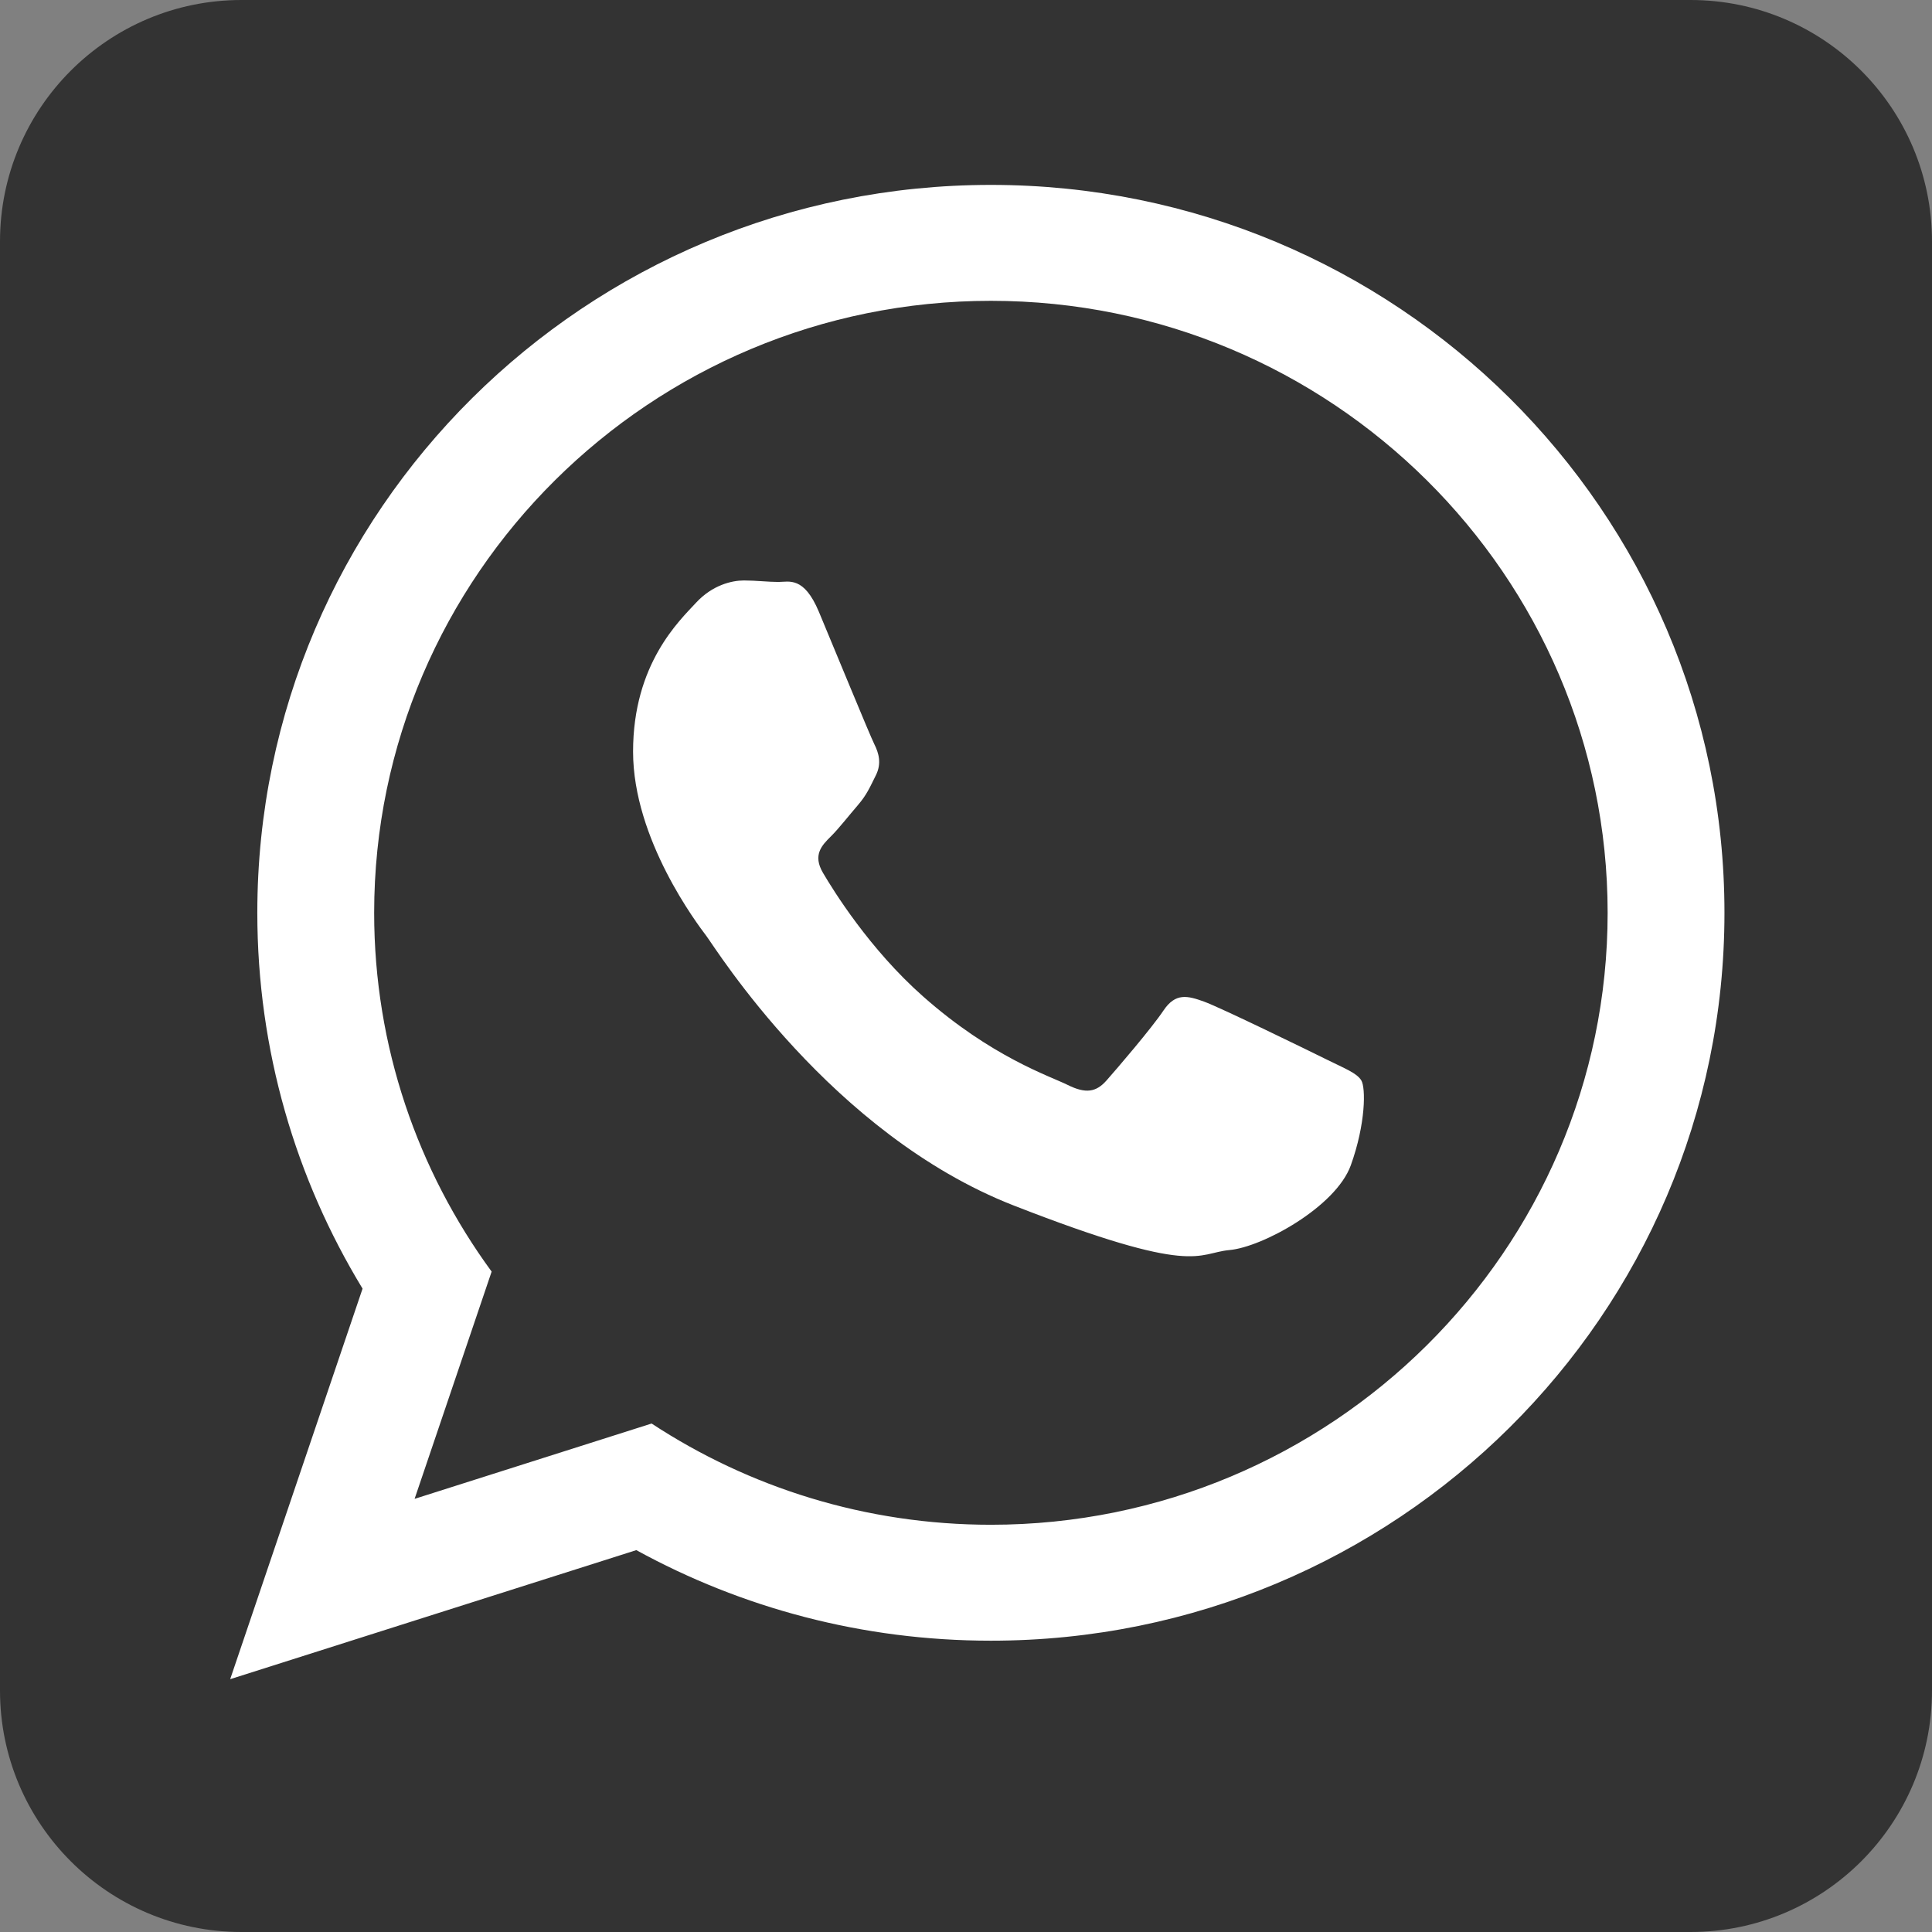 <?xml version="1.0" encoding="utf-8"?>
<!-- Generator: Adobe Illustrator 17.0.0, SVG Export Plug-In . SVG Version: 6.00 Build 0)  -->
<!DOCTYPE svg PUBLIC "-//W3C//DTD SVG 1.1//EN" "http://www.w3.org/Graphics/SVG/1.1/DTD/svg11.dtd">
<svg version="1.1"
	 id="Layer_1" xmlns:svg="http://www.w3.org/2000/svg" xmlns:cc="http://creativecommons.org/ns#" xmlns:sodipodi="http://sodipodi.sourceforge.net/DTD/sodipodi-0.dtd" xmlns:inkscape="http://www.inkscape.org/namespaces/inkscape" xmlns:dc="http://purl.org/dc/elements/1.1/" xmlns:rdf="http://www.w3.org/1999/02/22-rdf-syntax-ns#"
	 xmlns="http://www.w3.org/2000/svg" xmlns:xlink="http://www.w3.org/1999/xlink" x="0px" y="0px" width="512px" height="512px"
	 viewBox="0 0 512 512" enable-background="new 0 0 512 512" xml:space="preserve">
<rect x="0" y="0" width="512" height="512" fill="#808080" stroke="none"/>
<path id="rect2987" fill="#333333" d="M64,0h384c35.346,0,64,28.654,64,64v384c0,35.346-28.654,64-64,64H64
	c-35.346,0-64-28.654-64-64V64C0,28.654,28.654,0,64,0z"/>
<path id="WhatsApp_2_" fill="#FFFFFF" d="M457,241.904C457,348.437,369.967,434.8,262.6,434.8c-34.086,0-66.109-8.714-93.971-23.999
	L61,445l35.083-103.499c-17.699-29.073-27.891-63.163-27.891-99.599C68.192,135.363,155.229,49,262.598,49
	C369.967,49.001,457,135.364,457,241.904z M262.6,79.722c-90.131,0-163.443,72.758-163.443,162.182
	c0,35.482,11.567,68.351,31.132,95.085l-20.416,60.223l62.808-19.962c25.811,16.942,56.719,26.827,89.917,26.827
	c90.119,0,163.443-72.751,163.443-162.174S352.719,79.722,262.6,79.722z M360.763,286.324c-1.198-1.969-4.374-3.154-9.132-5.515
	c-4.769-2.363-28.205-13.806-32.565-15.379c-4.374-1.577-7.555-2.369-10.73,2.361c-3.172,4.742-12.304,15.379-15.09,18.533
	c-2.78,3.16-5.553,3.554-10.321,1.188c-4.758-2.364-20.119-7.354-38.321-23.465c-14.164-12.532-23.73-28.003-26.511-32.741
	c-2.78-4.731-0.294-7.289,2.089-9.642c2.145-2.126,4.766-5.526,7.152-8.28c2.383-2.767,3.175-4.734,4.761-7.89
	c1.597-3.157,0.792-5.915-0.395-8.287c-1.191-2.359-10.724-25.631-14.696-35.095c-3.971-9.464-7.931-7.887-10.717-7.887
	c-2.782,0-5.956-0.396-9.138-0.396c-3.178,0-8.343,1.187-12.707,5.914c-4.366,4.735-16.673,16.17-16.673,39.435
	c0,23.27,17.07,45.749,19.456,48.902c2.38,3.146,32.955,52.442,81.396,71.381c48.459,18.922,48.459,12.617,57.196,11.818
	c8.726-0.779,28.185-11.429,32.163-22.474C361.949,297.768,361.949,288.295,360.763,286.324L360.763,286.324z"/>
</svg>
